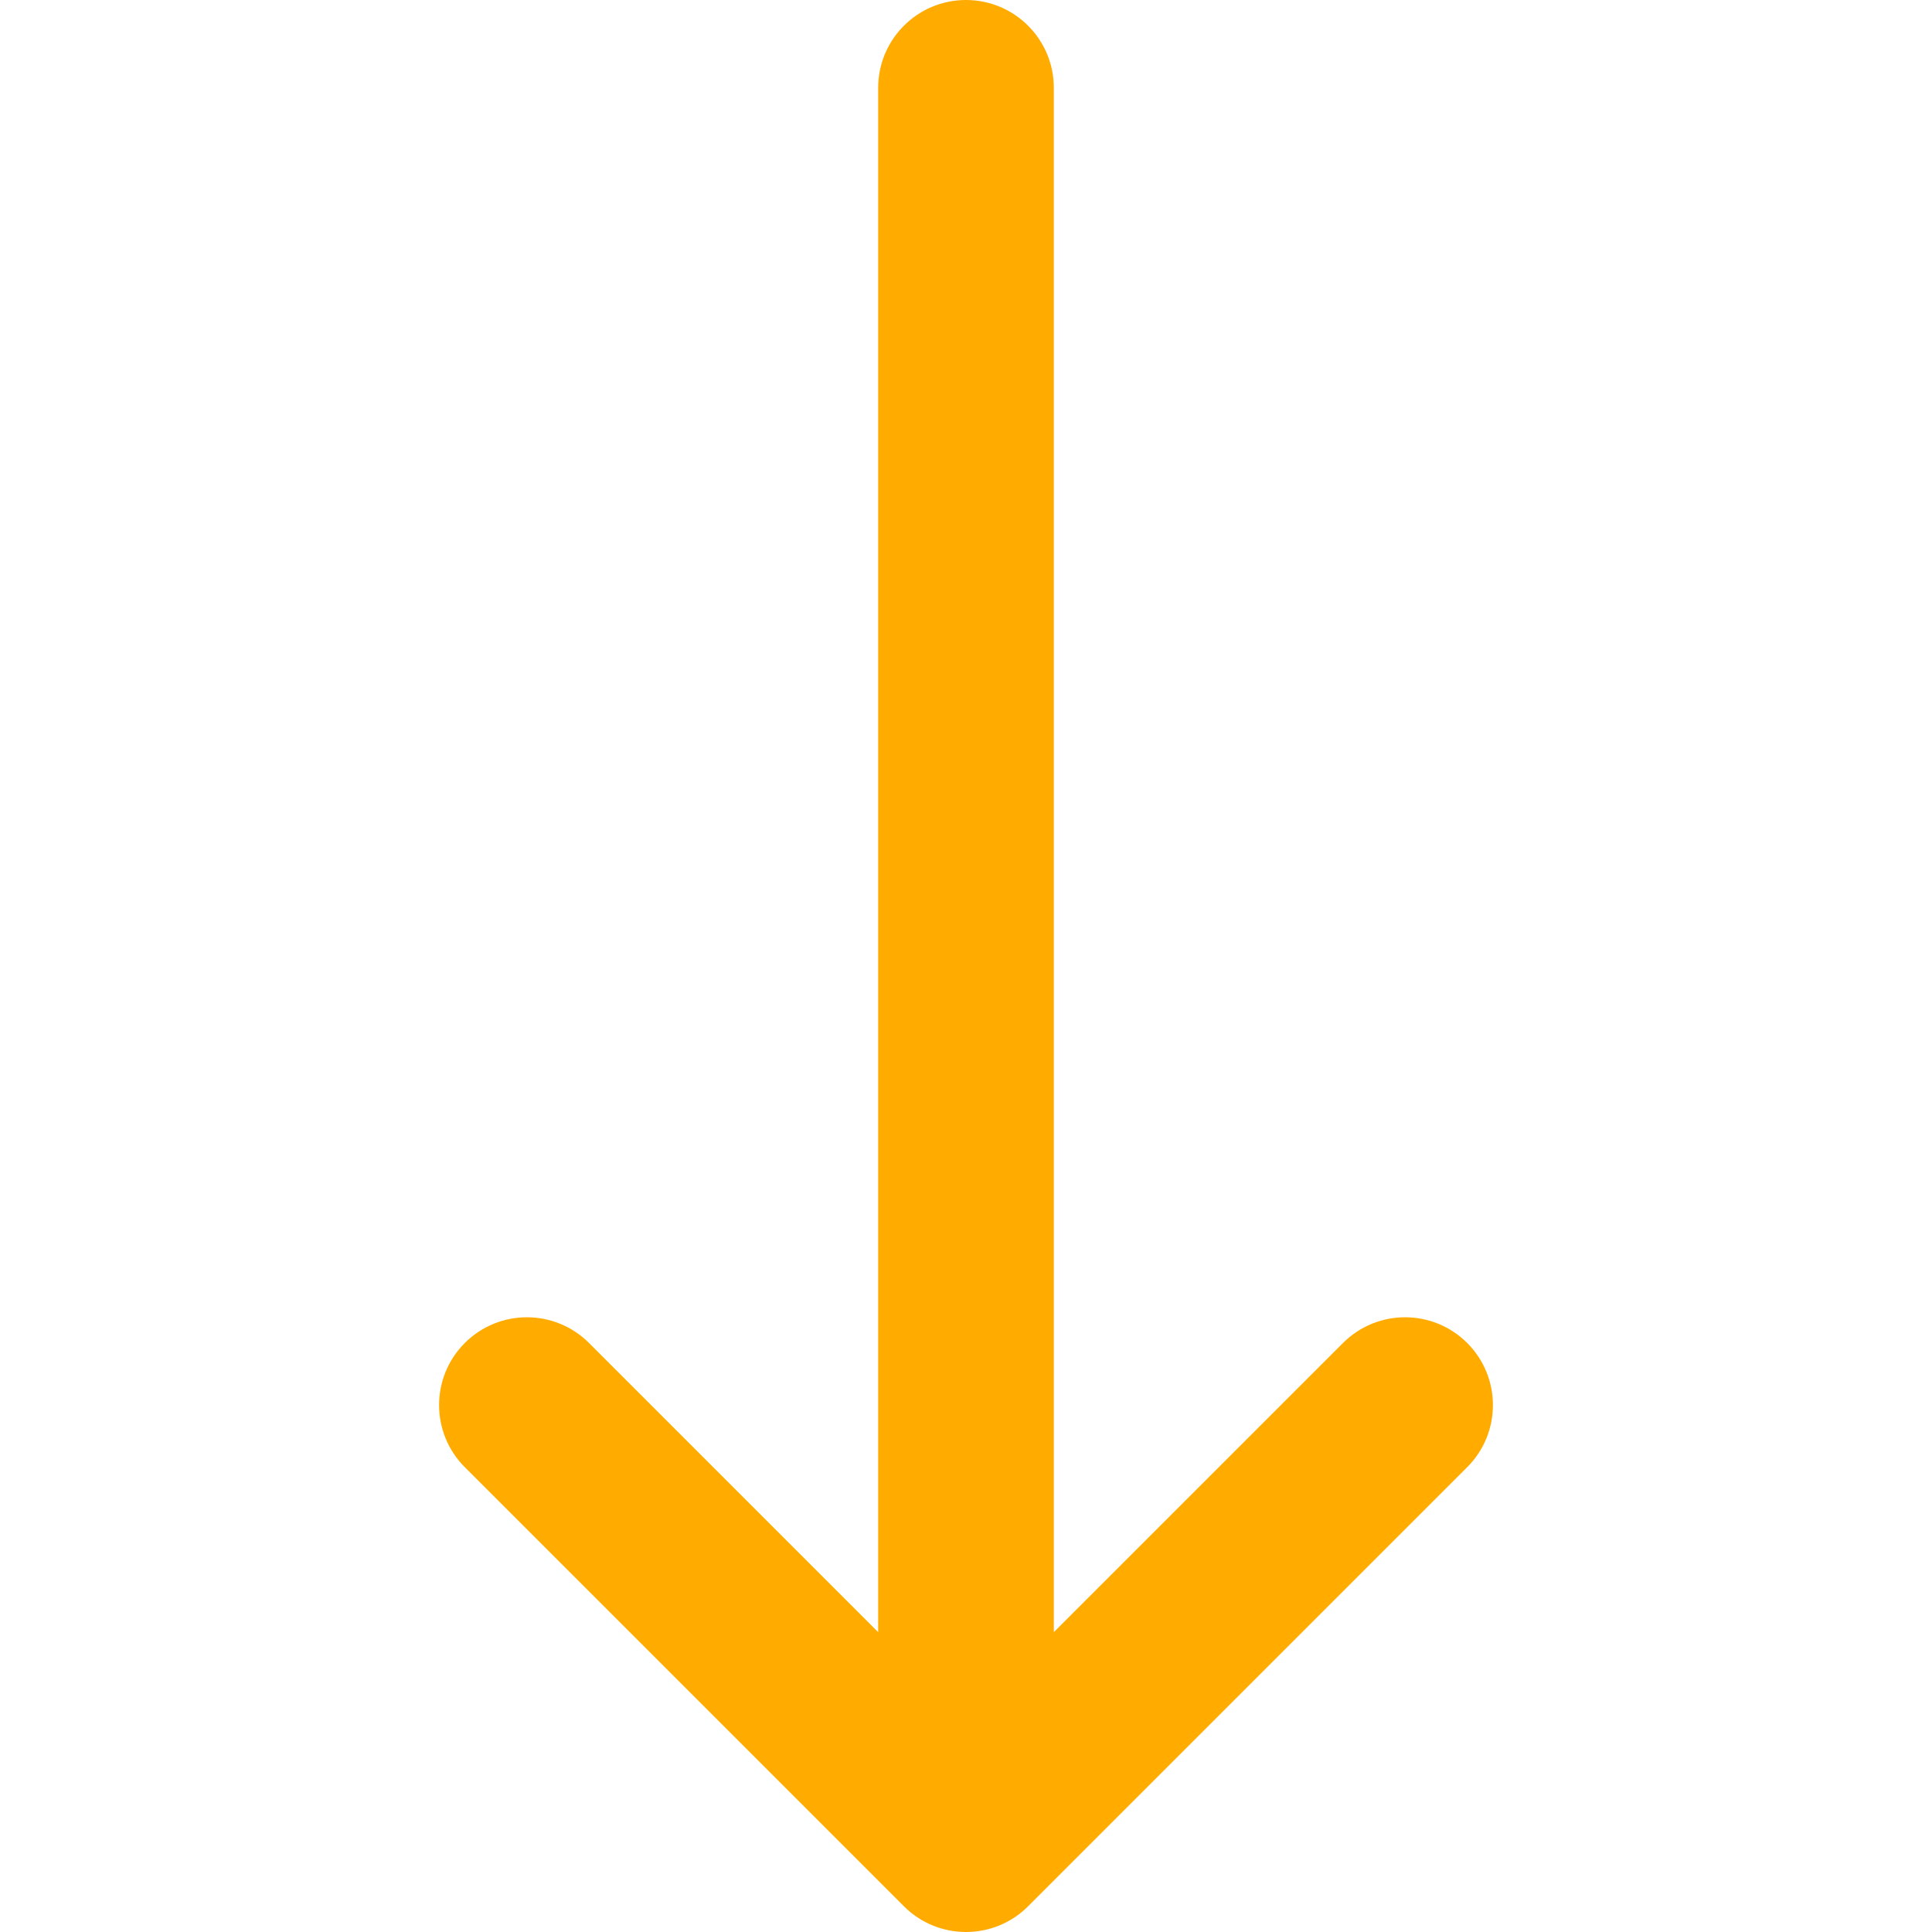<?xml version="1.0" encoding="iso-8859-1"?>
<!-- Uploaded to: SVG Repo, www.svgrepo.com, Generator: SVG Repo Mixer Tools -->
<svg fill="#ffab00" height="800px" width="800px" version="1.1" id="Layer_1" xmlns="http://www.w3.org/2000/svg" xmlns:xlink="http://www.w3.org/1999/xlink" 
	 viewBox="0 0 330 330" xml:space="preserve">
<path id="XMLID_30_" d="M154.394,325.606C157.322,328.535,161.161,330,165,330s7.678-1.465,10.607-4.394l75-75
	c5.858-5.857,5.858-15.355,0-21.213c-5.858-5.857-15.356-5.857-21.213,0L180,278.787V15c0-8.284-6.716-15-15-15
	c-8.284,0-15,6.716-15,15v263.787l-49.394-49.394c-5.858-5.857-15.355-5.857-21.213,0c-5.858,5.857-5.858,15.355,0,21.213
	L154.394,325.606z"/>
</svg>